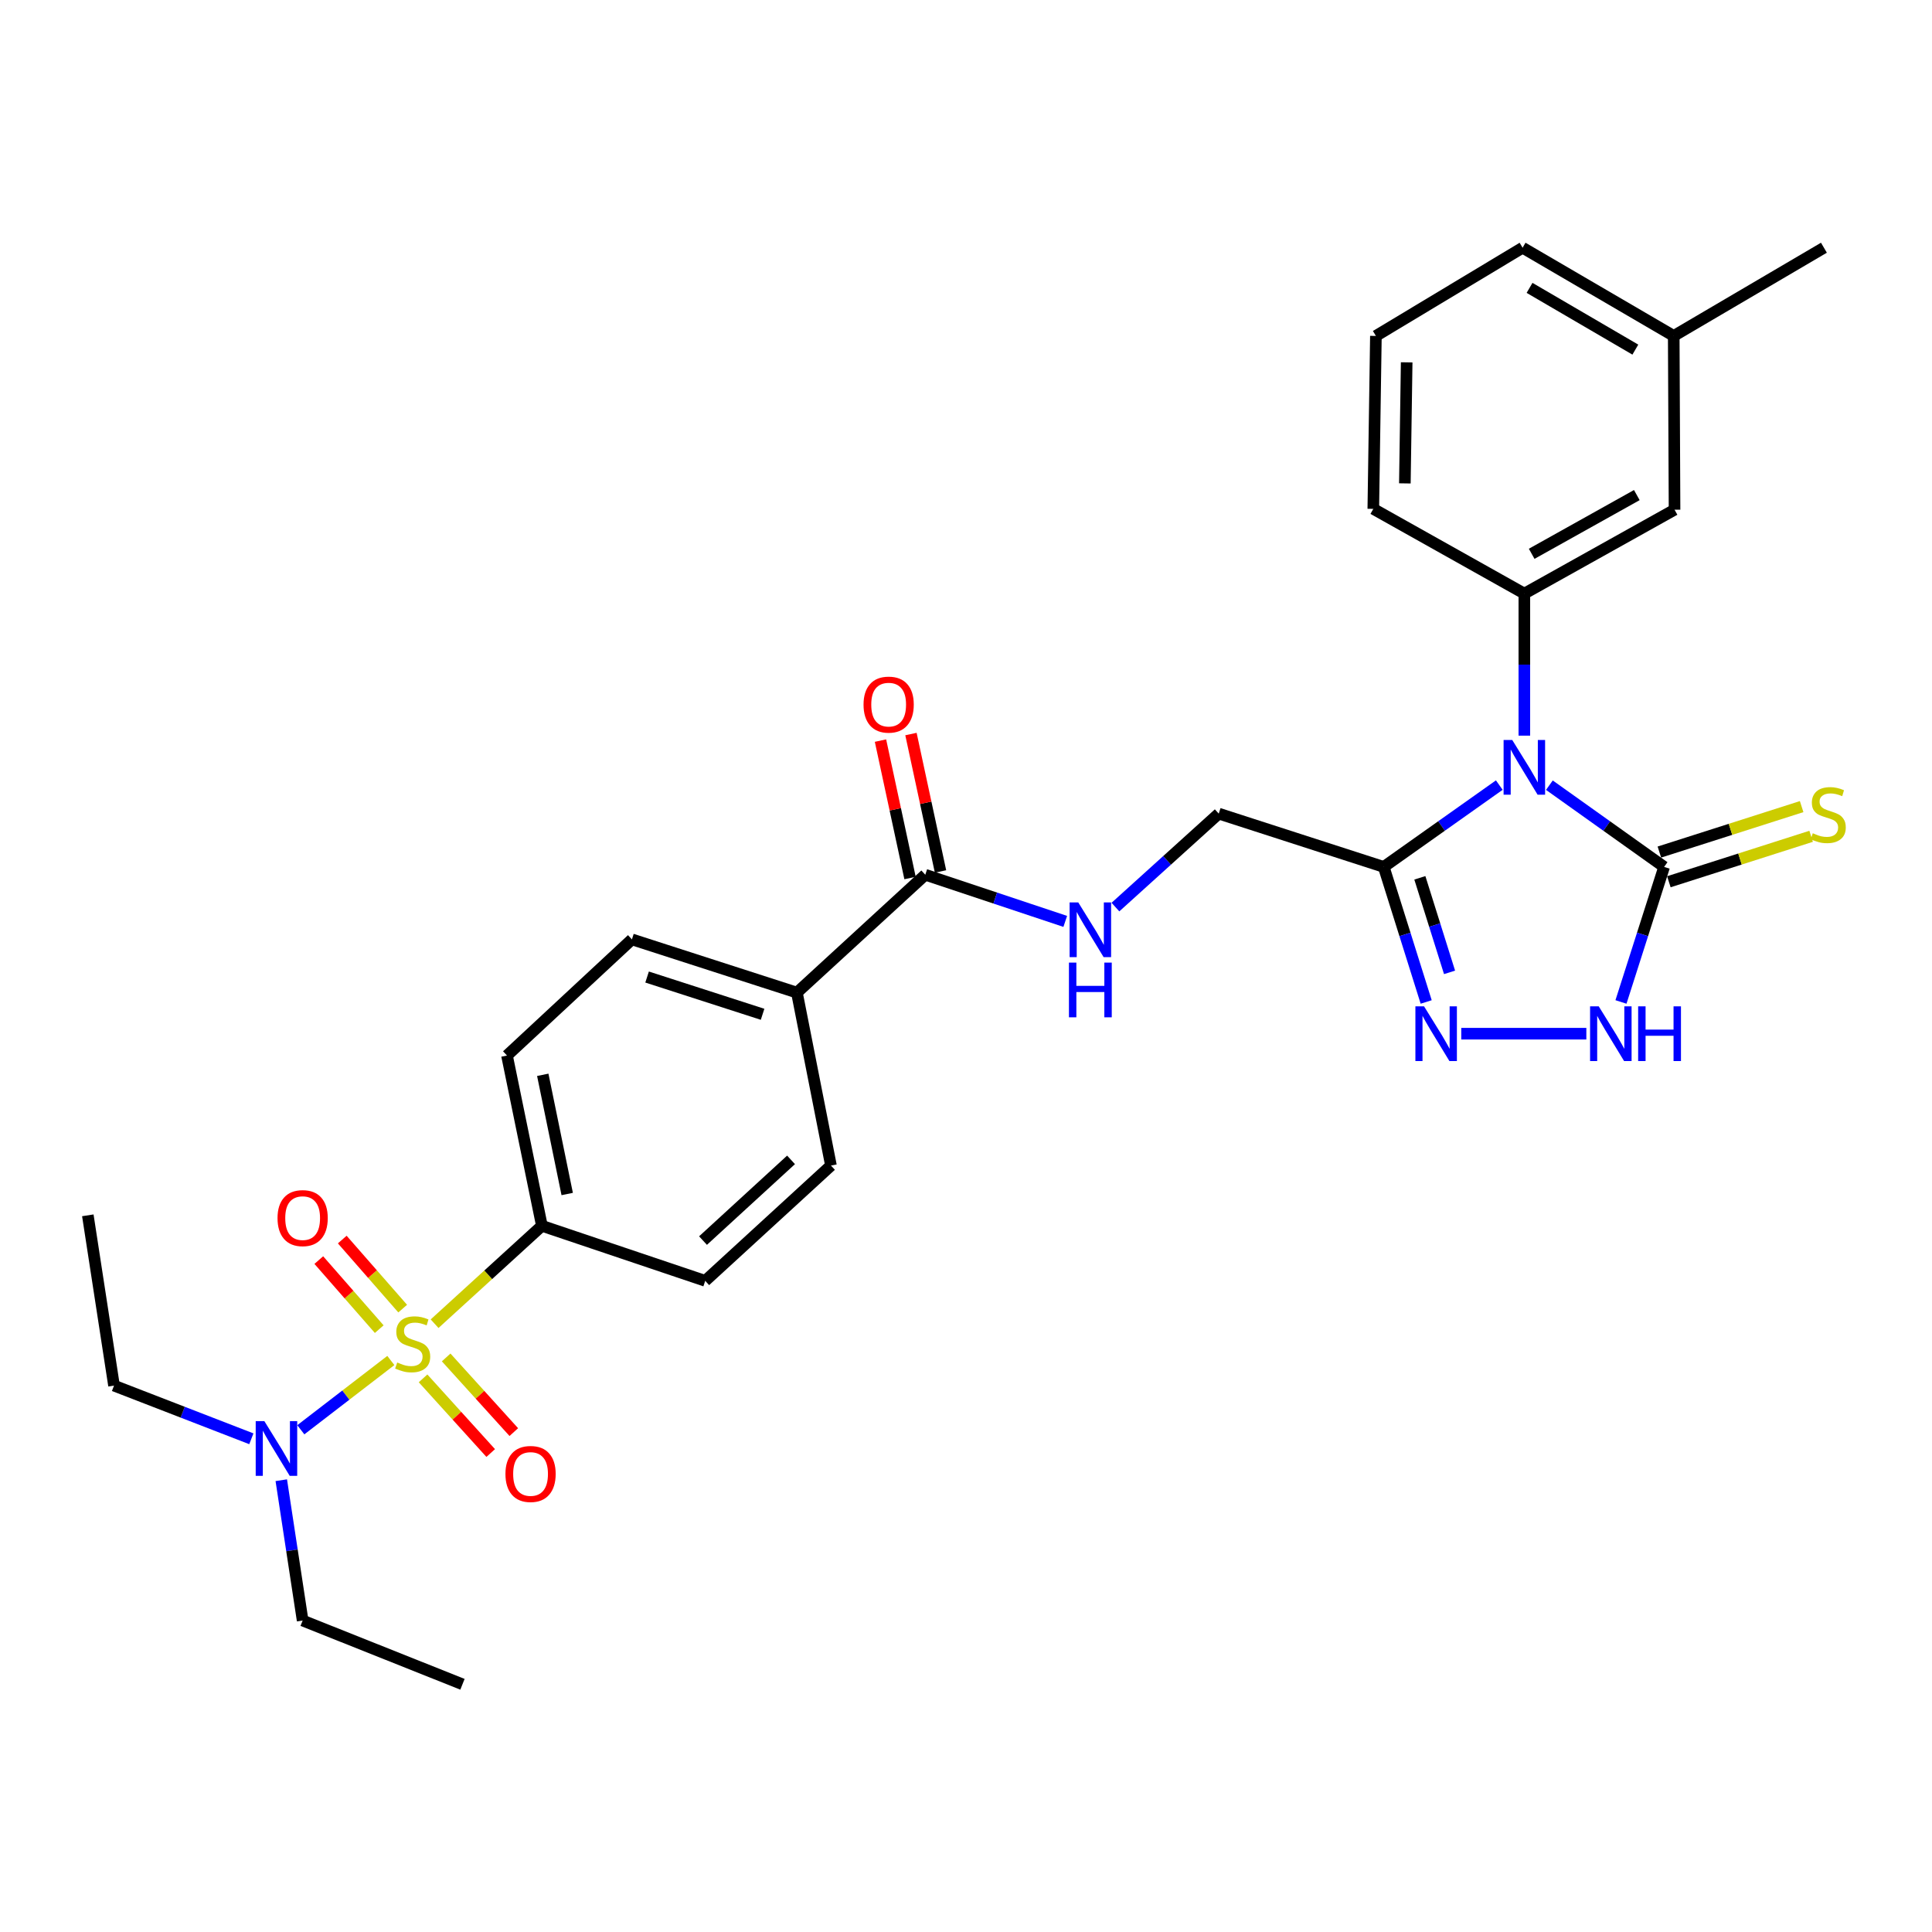 <?xml version='1.0' encoding='iso-8859-1'?>
<svg version='1.1' baseProfile='full'
              xmlns='http://www.w3.org/2000/svg'
                      xmlns:rdkit='http://www.rdkit.org/xml'
                      xmlns:xlink='http://www.w3.org/1999/xlink'
                  xml:space='preserve'
width='1000px' height='1000px' viewBox='0 0 1000 1000'>
<!-- END OF HEADER -->
<rect style='opacity:1.0;fill:#FFFFFF;stroke:none' width='1000' height='1000' x='0' y='0'> </rect>
<path class='bond-1' d='M 801.96,406.411 L 831.652,427.561' style='fill:none;fill-rule:evenodd;stroke:#0000FF;stroke-width:6px;stroke-linecap:butt;stroke-linejoin:miter;stroke-opacity:1' />
<path class='bond-1' d='M 831.652,427.561 L 861.344,448.711' style='fill:none;fill-rule:evenodd;stroke:#000000;stroke-width:6px;stroke-linecap:butt;stroke-linejoin:miter;stroke-opacity:1' />
<path class='bond-2' d='M 776.03,406.363 L 746.127,427.537' style='fill:none;fill-rule:evenodd;stroke:#0000FF;stroke-width:6px;stroke-linecap:butt;stroke-linejoin:miter;stroke-opacity:1' />
<path class='bond-2' d='M 746.127,427.537 L 716.224,448.711' style='fill:none;fill-rule:evenodd;stroke:#000000;stroke-width:6px;stroke-linecap:butt;stroke-linejoin:miter;stroke-opacity:1' />
<path class='bond-5' d='M 788.999,380.771 L 788.999,344.009' style='fill:none;fill-rule:evenodd;stroke:#0000FF;stroke-width:6px;stroke-linecap:butt;stroke-linejoin:miter;stroke-opacity:1' />
<path class='bond-5' d='M 788.999,344.009 L 788.999,307.248' style='fill:none;fill-rule:evenodd;stroke:#000000;stroke-width:6px;stroke-linecap:butt;stroke-linejoin:miter;stroke-opacity:1' />
<path class='bond-0' d='M 224.945,685.147 L 252.717,659.814' style='fill:none;fill-rule:evenodd;stroke:#CCCC00;stroke-width:6px;stroke-linecap:butt;stroke-linejoin:miter;stroke-opacity:1' />
<path class='bond-0' d='M 252.717,659.814 L 280.488,634.48' style='fill:none;fill-rule:evenodd;stroke:#000000;stroke-width:6px;stroke-linecap:butt;stroke-linejoin:miter;stroke-opacity:1' />
<path class='bond-8' d='M 202.298,704.192 L 179,722.117' style='fill:none;fill-rule:evenodd;stroke:#CCCC00;stroke-width:6px;stroke-linecap:butt;stroke-linejoin:miter;stroke-opacity:1' />
<path class='bond-8' d='M 179,722.117 L 155.702,740.042' style='fill:none;fill-rule:evenodd;stroke:#0000FF;stroke-width:6px;stroke-linecap:butt;stroke-linejoin:miter;stroke-opacity:1' />
<path class='bond-10' d='M 208.431,677.336 L 192.792,659.465' style='fill:none;fill-rule:evenodd;stroke:#CCCC00;stroke-width:6px;stroke-linecap:butt;stroke-linejoin:miter;stroke-opacity:1' />
<path class='bond-10' d='M 192.792,659.465 L 177.153,641.594' style='fill:none;fill-rule:evenodd;stroke:#FF0000;stroke-width:6px;stroke-linecap:butt;stroke-linejoin:miter;stroke-opacity:1' />
<path class='bond-10' d='M 196.289,687.961 L 180.65,670.09' style='fill:none;fill-rule:evenodd;stroke:#CCCC00;stroke-width:6px;stroke-linecap:butt;stroke-linejoin:miter;stroke-opacity:1' />
<path class='bond-10' d='M 180.65,670.09 L 165.011,652.219' style='fill:none;fill-rule:evenodd;stroke:#FF0000;stroke-width:6px;stroke-linecap:butt;stroke-linejoin:miter;stroke-opacity:1' />
<path class='bond-11' d='M 218.975,713.441 L 236.482,732.763' style='fill:none;fill-rule:evenodd;stroke:#CCCC00;stroke-width:6px;stroke-linecap:butt;stroke-linejoin:miter;stroke-opacity:1' />
<path class='bond-11' d='M 236.482,732.763 L 253.989,752.086' style='fill:none;fill-rule:evenodd;stroke:#FF0000;stroke-width:6px;stroke-linecap:butt;stroke-linejoin:miter;stroke-opacity:1' />
<path class='bond-11' d='M 230.932,702.608 L 248.439,721.93' style='fill:none;fill-rule:evenodd;stroke:#CCCC00;stroke-width:6px;stroke-linecap:butt;stroke-linejoin:miter;stroke-opacity:1' />
<path class='bond-11' d='M 248.439,721.93 L 265.945,741.253' style='fill:none;fill-rule:evenodd;stroke:#FF0000;stroke-width:6px;stroke-linecap:butt;stroke-linejoin:miter;stroke-opacity:1' />
<path class='bond-4' d='M 861.344,448.711 L 850.177,483.662' style='fill:none;fill-rule:evenodd;stroke:#000000;stroke-width:6px;stroke-linecap:butt;stroke-linejoin:miter;stroke-opacity:1' />
<path class='bond-4' d='M 850.177,483.662 L 839.011,518.613' style='fill:none;fill-rule:evenodd;stroke:#0000FF;stroke-width:6px;stroke-linecap:butt;stroke-linejoin:miter;stroke-opacity:1' />
<path class='bond-12' d='M 863.799,456.395 L 900.618,444.631' style='fill:none;fill-rule:evenodd;stroke:#000000;stroke-width:6px;stroke-linecap:butt;stroke-linejoin:miter;stroke-opacity:1' />
<path class='bond-12' d='M 900.618,444.631 L 937.437,432.867' style='fill:none;fill-rule:evenodd;stroke:#CCCC00;stroke-width:6px;stroke-linecap:butt;stroke-linejoin:miter;stroke-opacity:1' />
<path class='bond-12' d='M 858.889,441.026 L 895.708,429.262' style='fill:none;fill-rule:evenodd;stroke:#000000;stroke-width:6px;stroke-linecap:butt;stroke-linejoin:miter;stroke-opacity:1' />
<path class='bond-12' d='M 895.708,429.262 L 932.527,417.498' style='fill:none;fill-rule:evenodd;stroke:#CCCC00;stroke-width:6px;stroke-linecap:butt;stroke-linejoin:miter;stroke-opacity:1' />
<path class='bond-3' d='M 716.224,448.711 L 727.206,483.663' style='fill:none;fill-rule:evenodd;stroke:#000000;stroke-width:6px;stroke-linecap:butt;stroke-linejoin:miter;stroke-opacity:1' />
<path class='bond-3' d='M 727.206,483.663 L 738.188,518.616' style='fill:none;fill-rule:evenodd;stroke:#0000FF;stroke-width:6px;stroke-linecap:butt;stroke-linejoin:miter;stroke-opacity:1' />
<path class='bond-3' d='M 734.911,454.36 L 742.599,478.827' style='fill:none;fill-rule:evenodd;stroke:#000000;stroke-width:6px;stroke-linecap:butt;stroke-linejoin:miter;stroke-opacity:1' />
<path class='bond-3' d='M 742.599,478.827 L 750.286,503.294' style='fill:none;fill-rule:evenodd;stroke:#0000FF;stroke-width:6px;stroke-linecap:butt;stroke-linejoin:miter;stroke-opacity:1' />
<path class='bond-13' d='M 716.224,448.711 L 630.819,421.13' style='fill:none;fill-rule:evenodd;stroke:#000000;stroke-width:6px;stroke-linecap:butt;stroke-linejoin:miter;stroke-opacity:1' />
<path class='bond-30' d='M 756.348,535.039 L 821.088,535.039' style='fill:none;fill-rule:evenodd;stroke:#0000FF;stroke-width:6px;stroke-linecap:butt;stroke-linejoin:miter;stroke-opacity:1' />
<path class='bond-15' d='M 788.999,307.248 L 866.74,263.828' style='fill:none;fill-rule:evenodd;stroke:#000000;stroke-width:6px;stroke-linecap:butt;stroke-linejoin:miter;stroke-opacity:1' />
<path class='bond-15' d='M 792.793,286.649 L 847.212,256.255' style='fill:none;fill-rule:evenodd;stroke:#000000;stroke-width:6px;stroke-linecap:butt;stroke-linejoin:miter;stroke-opacity:1' />
<path class='bond-22' d='M 788.999,307.248 L 710.819,263.389' style='fill:none;fill-rule:evenodd;stroke:#000000;stroke-width:6px;stroke-linecap:butt;stroke-linejoin:miter;stroke-opacity:1' />
<path class='bond-6' d='M 478.923,452.762 L 515.147,464.839' style='fill:none;fill-rule:evenodd;stroke:#000000;stroke-width:6px;stroke-linecap:butt;stroke-linejoin:miter;stroke-opacity:1' />
<path class='bond-6' d='M 515.147,464.839 L 551.372,476.917' style='fill:none;fill-rule:evenodd;stroke:#0000FF;stroke-width:6px;stroke-linecap:butt;stroke-linejoin:miter;stroke-opacity:1' />
<path class='bond-14' d='M 478.923,452.762 L 412.476,513.777' style='fill:none;fill-rule:evenodd;stroke:#000000;stroke-width:6px;stroke-linecap:butt;stroke-linejoin:miter;stroke-opacity:1' />
<path class='bond-16' d='M 486.81,451.066 L 479.161,415.503' style='fill:none;fill-rule:evenodd;stroke:#000000;stroke-width:6px;stroke-linecap:butt;stroke-linejoin:miter;stroke-opacity:1' />
<path class='bond-16' d='M 479.161,415.503 L 471.511,379.941' style='fill:none;fill-rule:evenodd;stroke:#FF0000;stroke-width:6px;stroke-linecap:butt;stroke-linejoin:miter;stroke-opacity:1' />
<path class='bond-16' d='M 471.036,454.458 L 463.387,418.896' style='fill:none;fill-rule:evenodd;stroke:#000000;stroke-width:6px;stroke-linecap:butt;stroke-linejoin:miter;stroke-opacity:1' />
<path class='bond-16' d='M 463.387,418.896 L 455.738,383.334' style='fill:none;fill-rule:evenodd;stroke:#FF0000;stroke-width:6px;stroke-linecap:butt;stroke-linejoin:miter;stroke-opacity:1' />
<path class='bond-7' d='M 280.488,634.48 L 262.417,546.342' style='fill:none;fill-rule:evenodd;stroke:#000000;stroke-width:6px;stroke-linecap:butt;stroke-linejoin:miter;stroke-opacity:1' />
<path class='bond-7' d='M 293.583,618.019 L 280.934,556.322' style='fill:none;fill-rule:evenodd;stroke:#000000;stroke-width:6px;stroke-linecap:butt;stroke-linejoin:miter;stroke-opacity:1' />
<path class='bond-32' d='M 280.488,634.48 L 365.023,662.966' style='fill:none;fill-rule:evenodd;stroke:#000000;stroke-width:6px;stroke-linecap:butt;stroke-linejoin:miter;stroke-opacity:1' />
<path class='bond-24' d='M 145.592,766.154 L 151.12,802.47' style='fill:none;fill-rule:evenodd;stroke:#0000FF;stroke-width:6px;stroke-linecap:butt;stroke-linejoin:miter;stroke-opacity:1' />
<path class='bond-24' d='M 151.12,802.47 L 156.647,838.786' style='fill:none;fill-rule:evenodd;stroke:#000000;stroke-width:6px;stroke-linecap:butt;stroke-linejoin:miter;stroke-opacity:1' />
<path class='bond-25' d='M 130.101,744.711 L 94.558,730.949' style='fill:none;fill-rule:evenodd;stroke:#0000FF;stroke-width:6px;stroke-linecap:butt;stroke-linejoin:miter;stroke-opacity:1' />
<path class='bond-25' d='M 94.558,730.949 L 59.016,717.187' style='fill:none;fill-rule:evenodd;stroke:#000000;stroke-width:6px;stroke-linecap:butt;stroke-linejoin:miter;stroke-opacity:1' />
<path class='bond-9' d='M 577.344,469.506 L 604.082,445.318' style='fill:none;fill-rule:evenodd;stroke:#0000FF;stroke-width:6px;stroke-linecap:butt;stroke-linejoin:miter;stroke-opacity:1' />
<path class='bond-9' d='M 604.082,445.318 L 630.819,421.13' style='fill:none;fill-rule:evenodd;stroke:#000000;stroke-width:6px;stroke-linecap:butt;stroke-linejoin:miter;stroke-opacity:1' />
<path class='bond-19' d='M 412.476,513.777 L 430.107,603.287' style='fill:none;fill-rule:evenodd;stroke:#000000;stroke-width:6px;stroke-linecap:butt;stroke-linejoin:miter;stroke-opacity:1' />
<path class='bond-20' d='M 412.476,513.777 L 327.08,486.223' style='fill:none;fill-rule:evenodd;stroke:#000000;stroke-width:6px;stroke-linecap:butt;stroke-linejoin:miter;stroke-opacity:1' />
<path class='bond-20' d='M 394.712,524.999 L 334.935,505.711' style='fill:none;fill-rule:evenodd;stroke:#000000;stroke-width:6px;stroke-linecap:butt;stroke-linejoin:miter;stroke-opacity:1' />
<path class='bond-21' d='M 866.74,263.828 L 866.319,173.879' style='fill:none;fill-rule:evenodd;stroke:#000000;stroke-width:6px;stroke-linecap:butt;stroke-linejoin:miter;stroke-opacity:1' />
<path class='bond-17' d='M 365.023,662.966 L 430.107,603.287' style='fill:none;fill-rule:evenodd;stroke:#000000;stroke-width:6px;stroke-linecap:butt;stroke-linejoin:miter;stroke-opacity:1' />
<path class='bond-17' d='M 363.882,642.123 L 409.441,600.347' style='fill:none;fill-rule:evenodd;stroke:#000000;stroke-width:6px;stroke-linecap:butt;stroke-linejoin:miter;stroke-opacity:1' />
<path class='bond-18' d='M 262.417,546.342 L 327.08,486.223' style='fill:none;fill-rule:evenodd;stroke:#000000;stroke-width:6px;stroke-linecap:butt;stroke-linejoin:miter;stroke-opacity:1' />
<path class='bond-27' d='M 866.319,173.879 L 944.06,128.219' style='fill:none;fill-rule:evenodd;stroke:#000000;stroke-width:6px;stroke-linecap:butt;stroke-linejoin:miter;stroke-opacity:1' />
<path class='bond-31' d='M 866.319,173.879 L 788.094,128.219' style='fill:none;fill-rule:evenodd;stroke:#000000;stroke-width:6px;stroke-linecap:butt;stroke-linejoin:miter;stroke-opacity:1' />
<path class='bond-31' d='M 846.452,180.964 L 791.694,149.002' style='fill:none;fill-rule:evenodd;stroke:#000000;stroke-width:6px;stroke-linecap:butt;stroke-linejoin:miter;stroke-opacity:1' />
<path class='bond-23' d='M 710.819,263.389 L 712.164,173.879' style='fill:none;fill-rule:evenodd;stroke:#000000;stroke-width:6px;stroke-linecap:butt;stroke-linejoin:miter;stroke-opacity:1' />
<path class='bond-23' d='M 727.153,250.205 L 728.094,187.548' style='fill:none;fill-rule:evenodd;stroke:#000000;stroke-width:6px;stroke-linecap:butt;stroke-linejoin:miter;stroke-opacity:1' />
<path class='bond-26' d='M 712.164,173.879 L 788.094,128.219' style='fill:none;fill-rule:evenodd;stroke:#000000;stroke-width:6px;stroke-linecap:butt;stroke-linejoin:miter;stroke-opacity:1' />
<path class='bond-28' d='M 156.647,838.786 L 239.372,871.781' style='fill:none;fill-rule:evenodd;stroke:#000000;stroke-width:6px;stroke-linecap:butt;stroke-linejoin:miter;stroke-opacity:1' />
<path class='bond-29' d='M 59.016,717.187 L 45.455,629.048' style='fill:none;fill-rule:evenodd;stroke:#000000;stroke-width:6px;stroke-linecap:butt;stroke-linejoin:miter;stroke-opacity:1' />
<path  class='atom-0' d='M 782.739 383.019
L 792.019 398.019
Q 792.939 399.499, 794.419 402.179
Q 795.899 404.859, 795.979 405.019
L 795.979 383.019
L 799.739 383.019
L 799.739 411.339
L 795.859 411.339
L 785.899 394.939
Q 784.739 393.019, 783.499 390.819
Q 782.299 388.619, 781.939 387.939
L 781.939 411.339
L 778.259 411.339
L 778.259 383.019
L 782.739 383.019
' fill='#0000FF'/>
<path  class='atom-1' d='M 205.602 705.215
Q 205.922 705.335, 207.242 705.895
Q 208.562 706.455, 210.002 706.815
Q 211.482 707.135, 212.922 707.135
Q 215.602 707.135, 217.162 705.855
Q 218.722 704.535, 218.722 702.255
Q 218.722 700.695, 217.922 699.735
Q 217.162 698.775, 215.962 698.255
Q 214.762 697.735, 212.762 697.135
Q 210.242 696.375, 208.722 695.655
Q 207.242 694.935, 206.162 693.415
Q 205.122 691.895, 205.122 689.335
Q 205.122 685.775, 207.522 683.575
Q 209.962 681.375, 214.762 681.375
Q 218.042 681.375, 221.762 682.935
L 220.842 686.015
Q 217.442 684.615, 214.882 684.615
Q 212.122 684.615, 210.602 685.775
Q 209.082 686.895, 209.122 688.855
Q 209.122 690.375, 209.882 691.295
Q 210.682 692.215, 211.802 692.735
Q 212.962 693.255, 214.882 693.855
Q 217.442 694.655, 218.962 695.455
Q 220.482 696.255, 221.562 697.895
Q 222.682 699.495, 222.682 702.255
Q 222.682 706.175, 220.042 708.295
Q 217.442 710.375, 213.082 710.375
Q 210.562 710.375, 208.642 709.815
Q 206.762 709.295, 204.522 708.375
L 205.602 705.215
' fill='#CCCC00'/>
<path  class='atom-4' d='M 737.088 520.879
L 746.368 535.879
Q 747.288 537.359, 748.768 540.039
Q 750.248 542.719, 750.328 542.879
L 750.328 520.879
L 754.088 520.879
L 754.088 549.199
L 750.208 549.199
L 740.248 532.799
Q 739.088 530.879, 737.848 528.679
Q 736.648 526.479, 736.288 525.799
L 736.288 549.199
L 732.608 549.199
L 732.608 520.879
L 737.088 520.879
' fill='#0000FF'/>
<path  class='atom-5' d='M 827.503 520.879
L 836.783 535.879
Q 837.703 537.359, 839.183 540.039
Q 840.663 542.719, 840.743 542.879
L 840.743 520.879
L 844.503 520.879
L 844.503 549.199
L 840.623 549.199
L 830.663 532.799
Q 829.503 530.879, 828.263 528.679
Q 827.063 526.479, 826.703 525.799
L 826.703 549.199
L 823.023 549.199
L 823.023 520.879
L 827.503 520.879
' fill='#0000FF'/>
<path  class='atom-5' d='M 847.903 520.879
L 851.743 520.879
L 851.743 532.919
L 866.223 532.919
L 866.223 520.879
L 870.063 520.879
L 870.063 549.199
L 866.223 549.199
L 866.223 536.119
L 851.743 536.119
L 851.743 549.199
L 847.903 549.199
L 847.903 520.879
' fill='#0000FF'/>
<path  class='atom-9' d='M 136.835 735.583
L 146.115 750.583
Q 147.035 752.063, 148.515 754.743
Q 149.995 757.423, 150.075 757.583
L 150.075 735.583
L 153.835 735.583
L 153.835 763.903
L 149.955 763.903
L 139.995 747.503
Q 138.835 745.583, 137.595 743.383
Q 136.395 741.183, 136.035 740.503
L 136.035 763.903
L 132.355 763.903
L 132.355 735.583
L 136.835 735.583
' fill='#0000FF'/>
<path  class='atom-10' d='M 558.104 467.088
L 567.384 482.088
Q 568.304 483.568, 569.784 486.248
Q 571.264 488.928, 571.344 489.088
L 571.344 467.088
L 575.104 467.088
L 575.104 495.408
L 571.224 495.408
L 561.264 479.008
Q 560.104 477.088, 558.864 474.888
Q 557.664 472.688, 557.304 472.008
L 557.304 495.408
L 553.624 495.408
L 553.624 467.088
L 558.104 467.088
' fill='#0000FF'/>
<path  class='atom-10' d='M 553.284 498.24
L 557.124 498.24
L 557.124 510.28
L 571.604 510.28
L 571.604 498.24
L 575.444 498.24
L 575.444 526.56
L 571.604 526.56
L 571.604 513.48
L 557.124 513.48
L 557.124 526.56
L 553.284 526.56
L 553.284 498.24
' fill='#0000FF'/>
<path  class='atom-11' d='M 143.647 630.491
Q 143.647 623.691, 147.007 619.891
Q 150.367 616.091, 156.647 616.091
Q 162.927 616.091, 166.287 619.891
Q 169.647 623.691, 169.647 630.491
Q 169.647 637.371, 166.247 641.291
Q 162.847 645.171, 156.647 645.171
Q 150.407 645.171, 147.007 641.291
Q 143.647 637.411, 143.647 630.491
M 156.647 641.971
Q 160.967 641.971, 163.287 639.091
Q 165.647 636.171, 165.647 630.491
Q 165.647 624.931, 163.287 622.131
Q 160.967 619.291, 156.647 619.291
Q 152.327 619.291, 149.967 622.091
Q 147.647 624.891, 147.647 630.491
Q 147.647 636.211, 149.967 639.091
Q 152.327 641.971, 156.647 641.971
' fill='#FF0000'/>
<path  class='atom-12' d='M 261.617 762.918
Q 261.617 756.118, 264.977 752.318
Q 268.337 748.518, 274.617 748.518
Q 280.897 748.518, 284.257 752.318
Q 287.617 756.118, 287.617 762.918
Q 287.617 769.798, 284.217 773.718
Q 280.817 777.598, 274.617 777.598
Q 268.377 777.598, 264.977 773.718
Q 261.617 769.838, 261.617 762.918
M 274.617 774.398
Q 278.937 774.398, 281.257 771.518
Q 283.617 768.598, 283.617 762.918
Q 283.617 757.358, 281.257 754.558
Q 278.937 751.718, 274.617 751.718
Q 270.297 751.718, 267.937 754.518
Q 265.617 757.318, 265.617 762.918
Q 265.617 768.638, 267.937 771.518
Q 270.297 774.398, 274.617 774.398
' fill='#FF0000'/>
<path  class='atom-13' d='M 938.292 431.289
Q 938.612 431.409, 939.932 431.969
Q 941.252 432.529, 942.692 432.889
Q 944.172 433.209, 945.612 433.209
Q 948.292 433.209, 949.852 431.929
Q 951.412 430.609, 951.412 428.329
Q 951.412 426.769, 950.612 425.809
Q 949.852 424.849, 948.652 424.329
Q 947.452 423.809, 945.452 423.209
Q 942.932 422.449, 941.412 421.729
Q 939.932 421.009, 938.852 419.489
Q 937.812 417.969, 937.812 415.409
Q 937.812 411.849, 940.212 409.649
Q 942.652 407.449, 947.452 407.449
Q 950.732 407.449, 954.452 409.009
L 953.532 412.089
Q 950.132 410.689, 947.572 410.689
Q 944.812 410.689, 943.292 411.849
Q 941.772 412.969, 941.812 414.929
Q 941.812 416.449, 942.572 417.369
Q 943.372 418.289, 944.492 418.809
Q 945.652 419.329, 947.572 419.929
Q 950.132 420.729, 951.652 421.529
Q 953.172 422.329, 954.252 423.969
Q 955.372 425.569, 955.372 428.329
Q 955.372 432.249, 952.732 434.369
Q 950.132 436.449, 945.772 436.449
Q 943.252 436.449, 941.332 435.889
Q 939.452 435.369, 937.212 434.449
L 938.292 431.289
' fill='#CCCC00'/>
<path  class='atom-17' d='M 446.965 364.703
Q 446.965 357.903, 450.325 354.103
Q 453.685 350.303, 459.965 350.303
Q 466.245 350.303, 469.605 354.103
Q 472.965 357.903, 472.965 364.703
Q 472.965 371.583, 469.565 375.503
Q 466.165 379.383, 459.965 379.383
Q 453.725 379.383, 450.325 375.503
Q 446.965 371.623, 446.965 364.703
M 459.965 376.183
Q 464.285 376.183, 466.605 373.303
Q 468.965 370.383, 468.965 364.703
Q 468.965 359.143, 466.605 356.343
Q 464.285 353.503, 459.965 353.503
Q 455.645 353.503, 453.285 356.303
Q 450.965 359.103, 450.965 364.703
Q 450.965 370.423, 453.285 373.303
Q 455.645 376.183, 459.965 376.183
' fill='#FF0000'/>
</svg>

